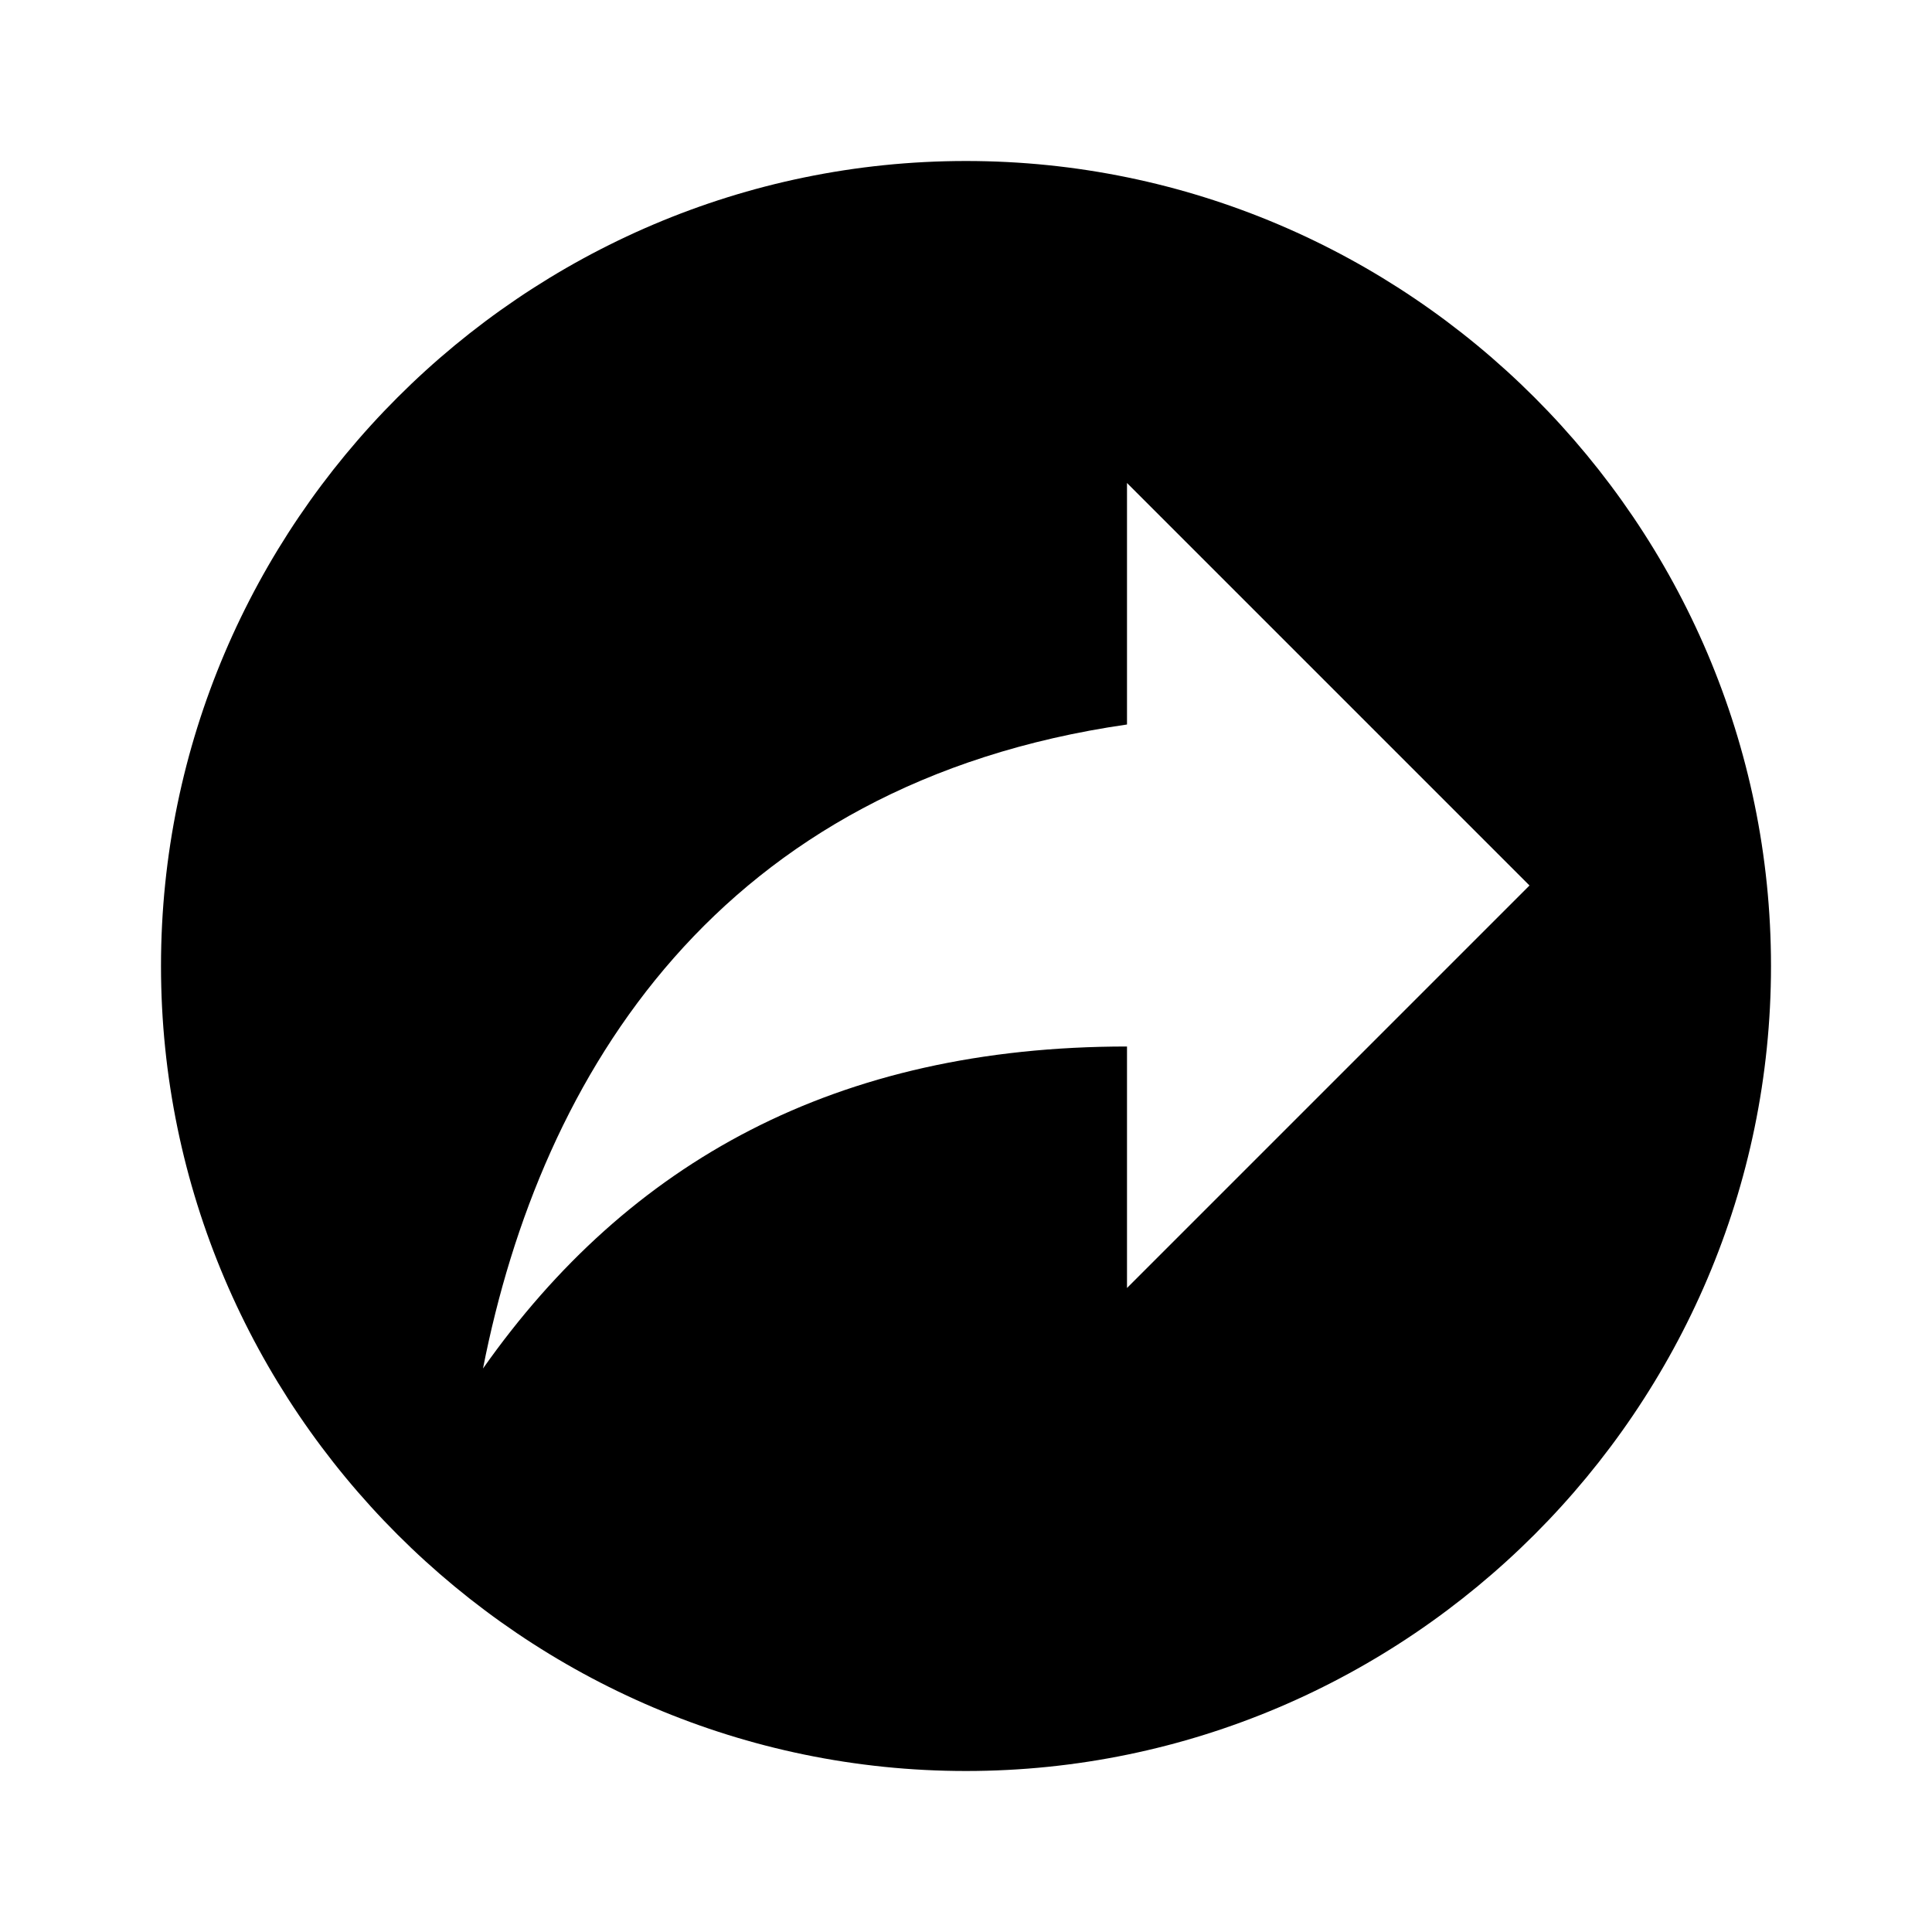 <svg xmlns="http://www.w3.org/2000/svg" id="mdi-share-circle" viewBox="0 0 24 24"><path d="M12 2C6.5 2 2 6.5 2 12S6.5 22 12 22 22 17.5 22 12 17.5 2 12 2M14 16V13C10.39 13 7.81 14.43 6 17C6.72 13.33 8.94 9.73 14 9V6L19 11L14 16Z" /></svg>